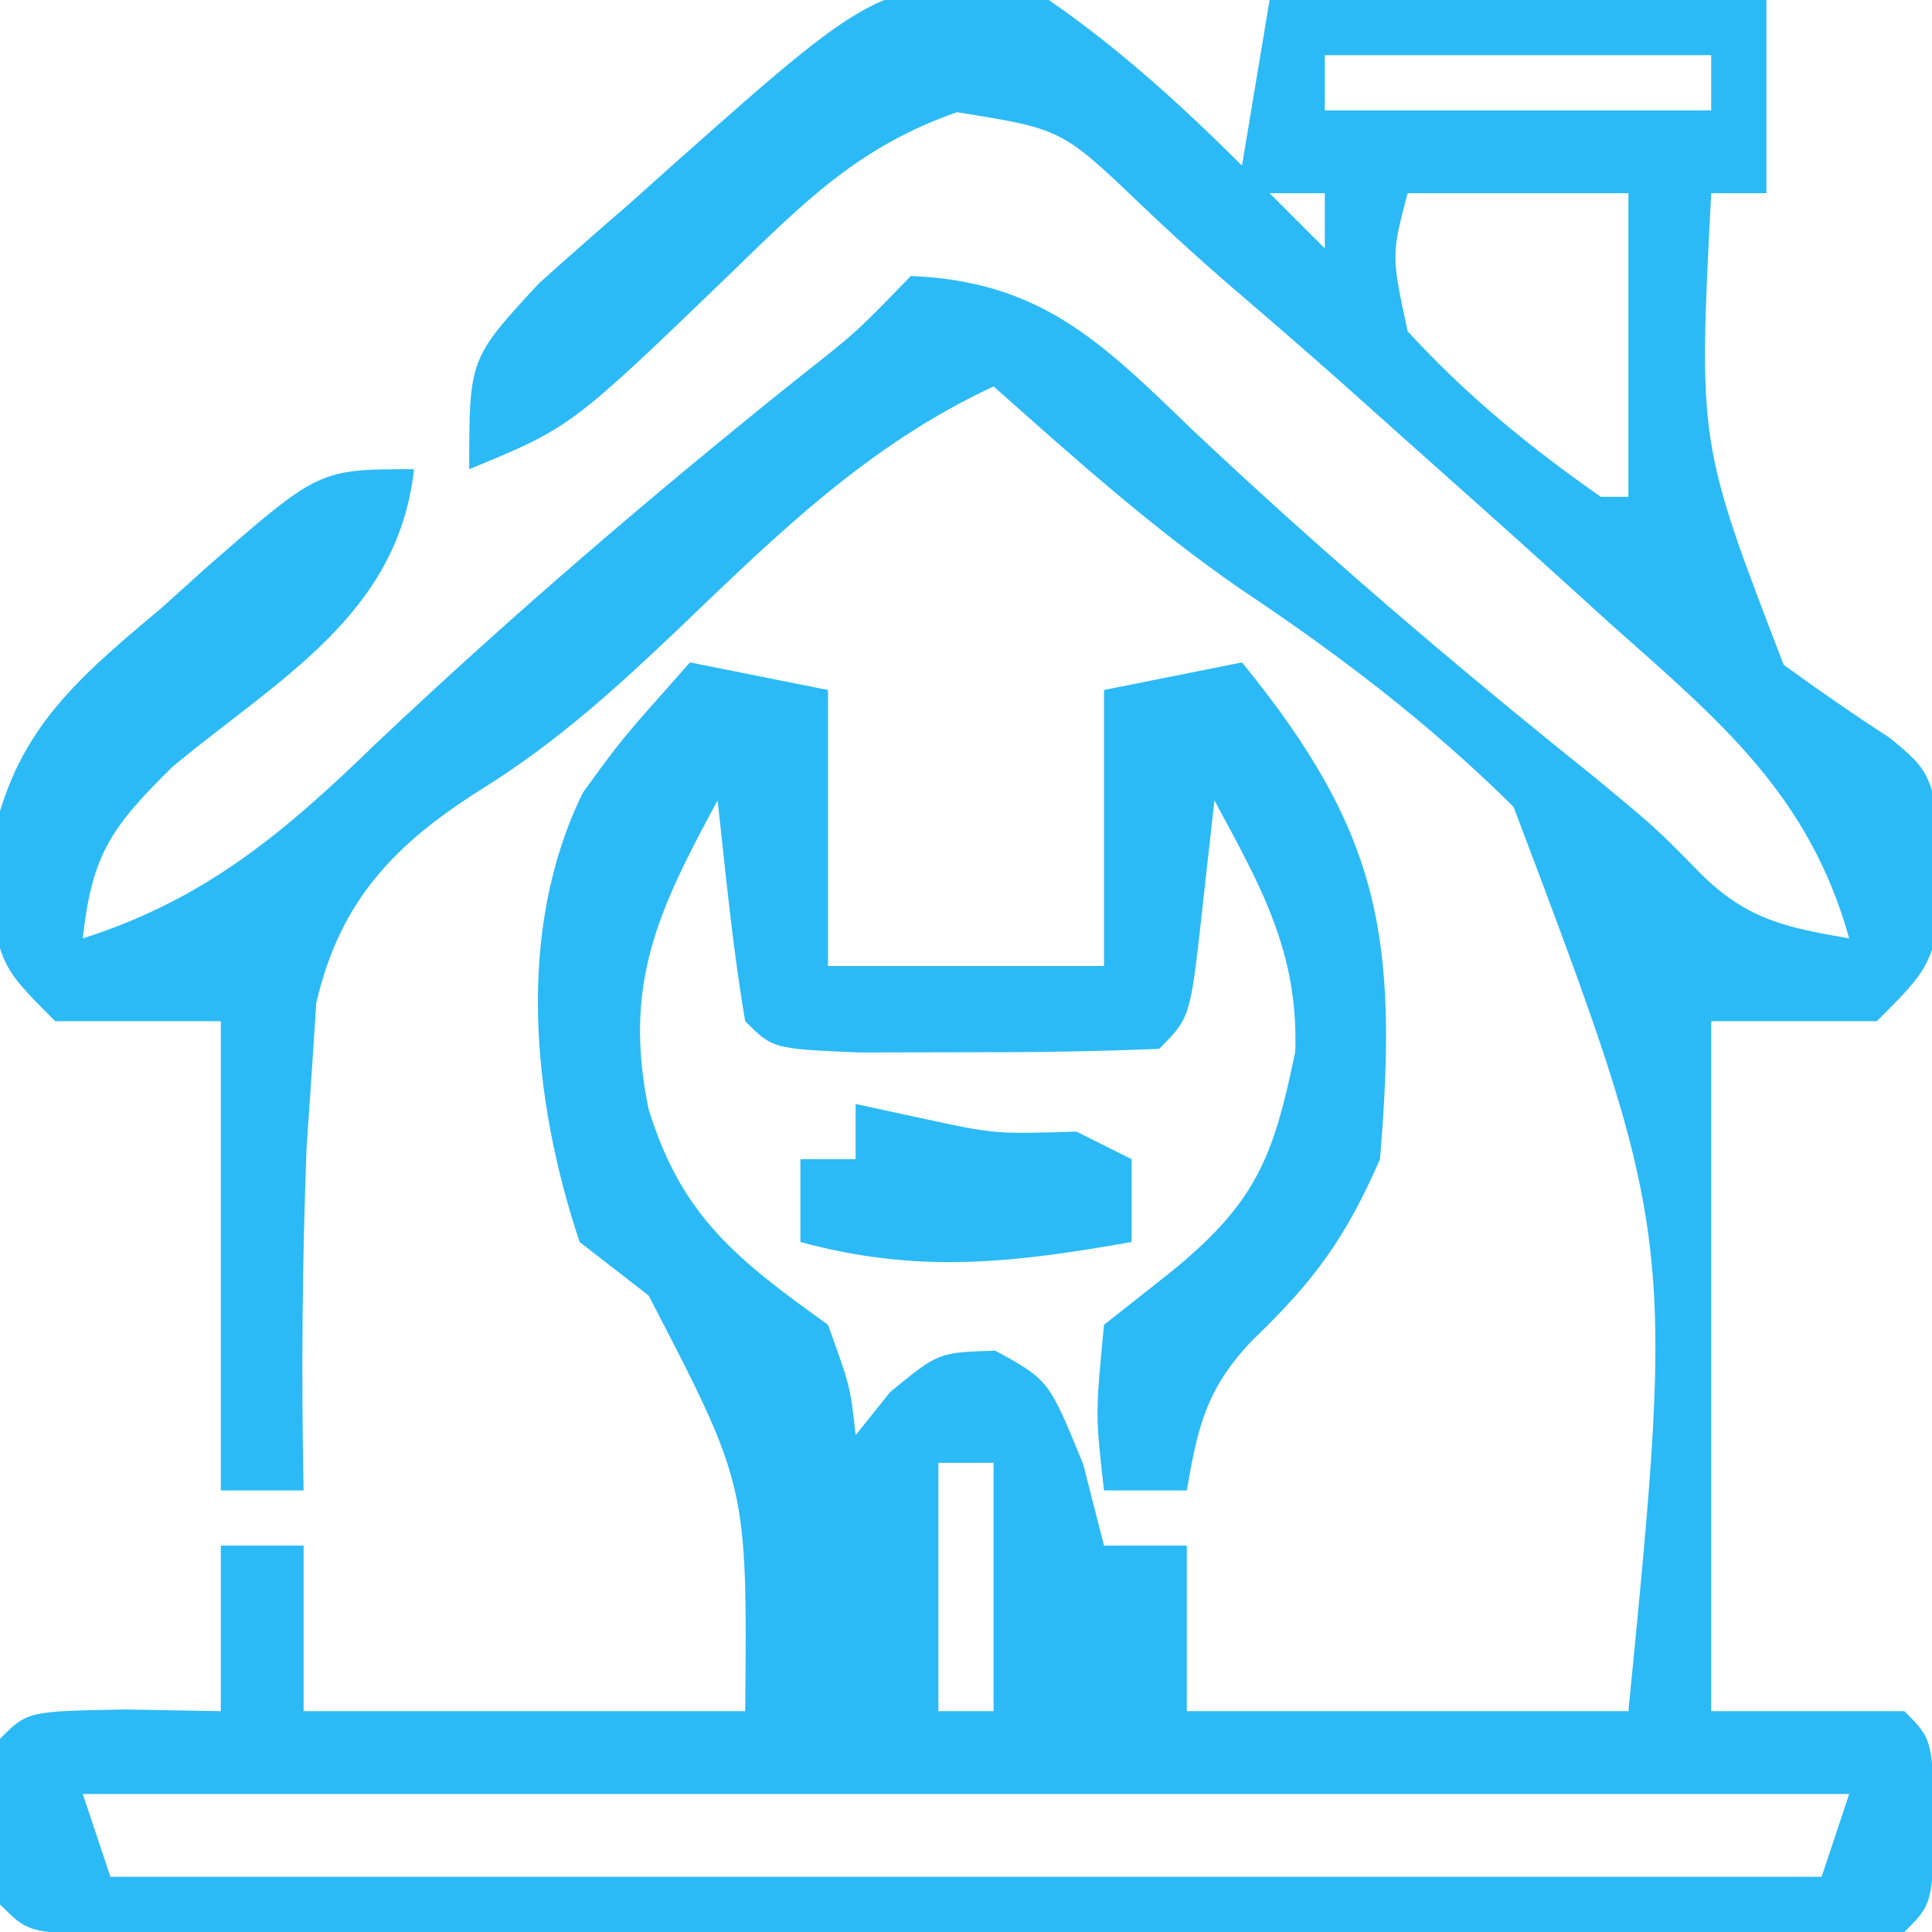 <?xml version="1.0" encoding="UTF-8"?>
<svg version="1.1" xmlns="http://www.w3.org/2000/svg" width="70" height="70">
<path d="M0 0 C2.566 1.772 4.791 3.804 7 6 C7.33 4.02 7.66 2.04 8 0 C13.94 0 19.88 0 26 0 C26 2.31 26 4.62 26 7 C25.34 7 24.68 7 24 7 C23.533 16.049 23.533 16.049 26.625 24.086 C27.882 25.003 29.163 25.889 30.469 26.734 C32 28 32 28 32.562 31.75 C32 35 32 35 30 37 C28.02 37 26.04 37 24 37 C24 45.25 24 53.5 24 62 C26.31 62 28.62 62 31 62 C32 63 32 63 32.125 66 C32 69 32 69 31 70 C28.889 70.099 26.774 70.128 24.66 70.129 C23.667 70.132 23.667 70.132 22.655 70.135 C20.457 70.139 18.26 70.136 16.062 70.133 C14.542 70.133 13.021 70.134 11.5 70.136 C8.309 70.137 5.118 70.135 1.927 70.13 C-2.173 70.125 -6.272 70.128 -10.371 70.134 C-13.513 70.138 -16.654 70.136 -19.796 70.134 C-21.308 70.133 -22.82 70.134 -24.332 70.136 C-26.441 70.139 -28.551 70.135 -30.66 70.129 C-31.863 70.129 -33.066 70.128 -34.305 70.127 C-37 70 -37 70 -38 69 C-38.125 66 -38.125 66 -38 63 C-37 62 -37 62 -33.438 61.938 C-32.303 61.958 -31.169 61.979 -30 62 C-30 60.02 -30 58.04 -30 56 C-29.01 56 -28.02 56 -27 56 C-27 57.98 -27 59.96 -27 62 C-21.72 62 -16.44 62 -11 62 C-10.924 53.824 -10.924 53.824 -14.5 46.938 C-15.738 45.978 -15.738 45.978 -17 45 C-18.721 39.838 -19.334 33.719 -16.883 28.723 C-15.5 26.812 -15.5 26.812 -13 24 C-11.35 24.33 -9.7 24.66 -8 25 C-8 28.3 -8 31.6 -8 35 C-4.7 35 -1.4 35 2 35 C2 31.7 2 28.4 2 25 C3.65 24.67 5.3 24.34 7 24 C12.063 30.207 12.658 34.024 12 42 C10.741 44.878 9.606 46.418 7.375 48.562 C5.715 50.298 5.403 51.665 5 54 C4.01 54 3.02 54 2 54 C1.688 51.25 1.688 51.25 2 48 C2.784 47.381 3.567 46.763 4.375 46.125 C7.504 43.592 8.136 41.954 8.93 38.105 C9.05 34.512 7.693 32.126 6 29 C5.856 30.299 5.711 31.599 5.562 32.938 C5.125 36.875 5.125 36.875 4 38 C1.668 38.099 -0.666 38.13 -3 38.125 C-4.279 38.128 -5.558 38.13 -6.875 38.133 C-10 38 -10 38 -11 37 C-11.455 34.345 -11.702 31.678 -12 29 C-14.162 32.991 -15.436 35.655 -14.5 40.188 C-13.309 44.074 -11.292 45.637 -8 48 C-7.188 50.25 -7.188 50.25 -7 52 C-6.588 51.484 -6.175 50.969 -5.75 50.438 C-4 49 -4 49 -1.938 48.938 C0 50 0 50 1.25 53.062 C1.498 54.032 1.745 55.001 2 56 C2.99 56 3.98 56 5 56 C5 57.98 5 59.96 5 62 C10.28 62 15.56 62 21 62 C22.695 44.734 22.695 44.734 16.84 29.234 C13.814 26.234 10.509 23.717 6.968 21.356 C3.771 19.153 0.899 16.577 -2 14 C-6.526 16.11 -9.779 19.297 -13.343 22.715 C-15.669 24.926 -17.795 26.872 -20.527 28.578 C-23.704 30.577 -25.683 32.628 -26.542 36.344 C-26.597 37.179 -26.651 38.014 -26.707 38.875 C-26.769 39.781 -26.83 40.688 -26.894 41.621 C-27.05 45.751 -27.084 49.869 -27 54 C-27.99 54 -28.98 54 -30 54 C-30 48.39 -30 42.78 -30 37 C-31.98 37 -33.96 37 -36 37 C-38 35 -38 35 -38.488 31.746 C-37.863 26.946 -35.737 25.022 -32.188 22.062 C-31.64 21.569 -31.093 21.076 -30.529 20.568 C-26.446 17 -26.446 17 -23 17 C-23.576 22.276 -27.92 24.604 -31.75 27.781 C-33.976 29.976 -34.668 30.955 -35 34 C-30.54 32.581 -27.671 30.134 -24.375 26.938 C-19.478 22.31 -14.44 17.993 -9.18 13.777 C-6.966 12.034 -6.966 12.034 -5 10 C-0.334 10.19 1.863 12.345 5.125 15.5 C9.816 19.93 14.648 24.054 19.688 28.09 C22 30 22 30 23.676 31.711 C25.339 33.33 26.746 33.611 29 34 C27.545 28.782 24.286 26.101 20.375 22.625 C19.743 22.051 19.11 21.478 18.459 20.887 C16.648 19.248 14.826 17.622 13 16 C12.178 15.265 11.355 14.53 10.508 13.773 C9.237 12.651 7.958 11.538 6.668 10.438 C5.541 9.466 4.439 8.465 3.363 7.438 C0.47 4.672 0.47 4.672 -3.328 4.066 C-6.897 5.313 -8.857 7.315 -11.562 9.938 C-17.315 15.483 -17.315 15.483 -21 17 C-21 13 -21 13 -18.48 10.273 C-17.393 9.296 -16.295 8.33 -15.188 7.375 C-14.64 6.885 -14.093 6.395 -13.529 5.891 C-5.872 -0.903 -5.872 -0.903 0 0 Z M10 2 C10 2.66 10 3.32 10 4 C14.62 4 19.24 4 24 4 C24 3.34 24 2.68 24 2 C19.38 2 14.76 2 10 2 Z M8 7 C8.66 7.66 9.32 8.32 10 9 C10 8.34 10 7.68 10 7 C9.34 7 8.68 7 8 7 Z M13 7 C12.41 9.242 12.41 9.242 13 12 C15.104 14.304 17.443 16.216 20 18 C20.33 18 20.66 18 21 18 C21 14.37 21 10.74 21 7 C18.36 7 15.72 7 13 7 Z M-4 53 C-4 55.97 -4 58.94 -4 62 C-3.34 62 -2.68 62 -2 62 C-2 59.03 -2 56.06 -2 53 C-2.66 53 -3.32 53 -4 53 Z M-35 65 C-34.67 65.99 -34.34 66.98 -34 68 C-13.54 68 6.92 68 28 68 C28.33 67.01 28.66 66.02 29 65 C7.88 65 -13.24 65 -35 65 Z " fill="#2bbaf6" transform="translate(38,0)"/>
<path d="M0 0 C1.145 0.247 1.145 0.247 2.312 0.5 C5.036 1.091 5.036 1.091 8 1 C8.66 1.33 9.32 1.66 10 2 C10 2.99 10 3.98 10 5 C5.684 5.762 2.256 6.161 -2 5 C-2 4.01 -2 3.02 -2 2 C-1.34 2 -0.68 2 0 2 C0 1.34 0 0.68 0 0 Z " fill="#2bbaf6" transform="translate(31,40)"/>
</svg>
